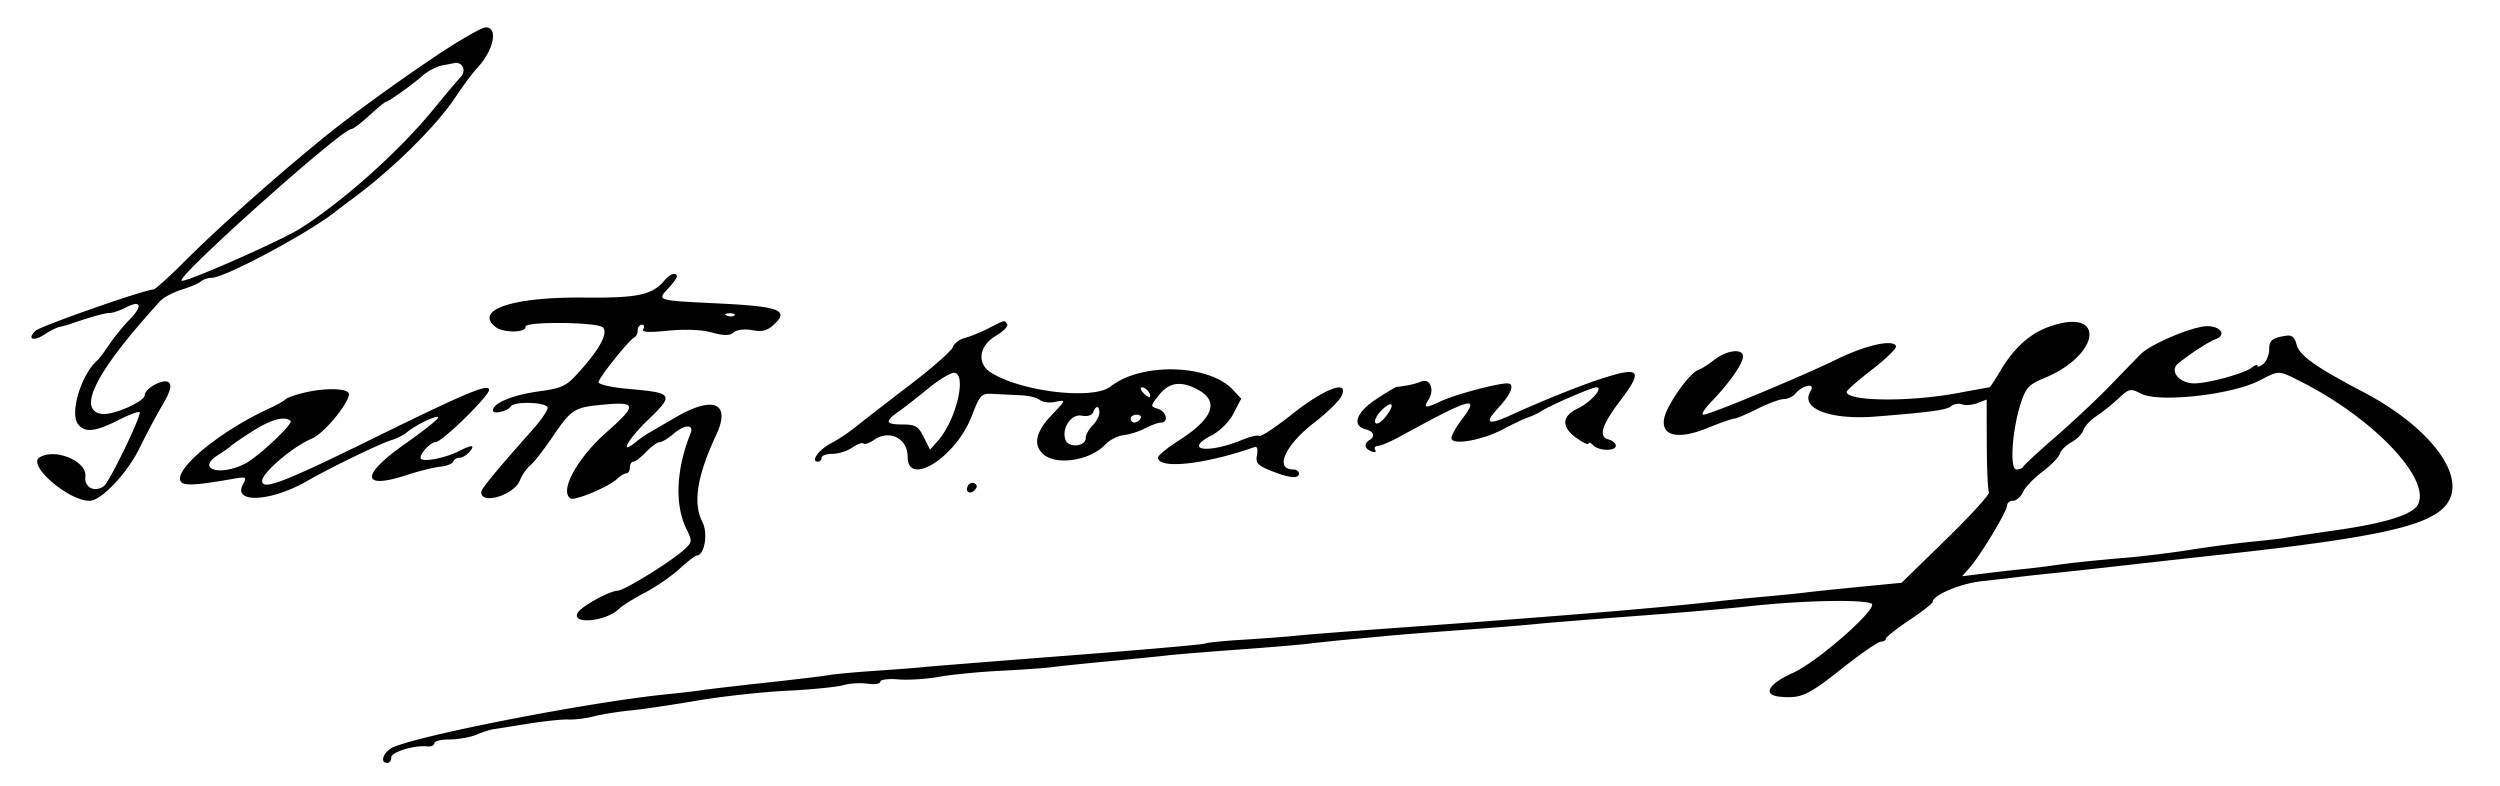 <svg xmlns="http://www.w3.org/2000/svg" viewBox="0 0 639 201"><path d="M111.268 14.408c-10.687 7.173-22.14 15.528-29.189 21.294-12.393 10.136-26.563 22.77-34.817 31.043C43.282 70.735 39.654 74 39.2 74c-2.207 0-28.885 9.347-30.14 10.56-2.209 2.135-.554 2.81 2.301.939 1.394-.913 3.121-1.781 3.837-1.929A28.183 28.183 0 0 0 18 82.792c5.466-1.857 8.832-2.793 10.071-2.798.786-.004 2.659-.648 4.162-1.432 3.806-1.986 4.302-.342.928 3.078-1.552 1.573-3.889 4.435-5.193 6.36-1.304 1.925-2.64 3.725-2.968 4-4.211 3.53-7.304 13.724-5.004 16.495 1.778 2.143 4.341 1.874 10.137-1.062 2.786-1.412 5.285-2.348 5.553-2.08.622.622-7.72 17.895-9.13 18.903-2.399 1.716-5.066.33-4.74-2.465.459-3.927-7.805-7.349-11.737-4.861-3.133 1.983 7.38 11.07 12.809 11.07 3.015 0 9.678-7.074 12.892-13.689 1.553-3.196 4.098-7.978 5.656-10.627 2.031-3.456 2.526-5.122 1.749-5.899C42.006 96.606 37 99.211 37 101.003c0 1.597-7.972 5.136-10.826 4.806C19.36 105.021 24.61 94.786 41 76.902c.825-.9 3.3-2.201 5.5-2.89 2.2-.69 4.428-1.649 4.95-2.133.523-.483 1.727-.879 2.677-.879 3.289 0 24.04-11.056 31.373-16.715a281.375 281.375 0 0 1 4.01-3.05c10.396-7.561 21.74-18.677 26.82-26.28 2.004-3 4.496-6.355 5.538-7.455 4.288-4.53 5.587-10.5 2.284-10.5-1.016 0-6.814 3.334-12.884 7.408M113 16.721c-1.375.247-3.625 1.432-5 2.634C105.201 21.802 99.304 26 98.666 26c-.228 0-2.134 1.575-4.236 3.5-2.101 1.925-4.189 3.5-4.64 3.5-2.49 0-44.557 37.566-43.382 38.741.689.69 25.75-10.359 30.592-13.487 11.409-7.369 25.37-19.94 34.158-30.754 2.681-3.3 5.645-6.81 6.586-7.8 1.591-1.674.413-4.07-1.744-3.549-.275.067-1.625.323-3 .57m56.945 54.845c-3.189 3.842-6.818 4.63-20.705 4.491-18.265-.183-28.202 3.157-22.507 7.565 1.975 1.529 7.86 1.435 7.601-.122-.23-1.378 18.369-1.197 19.758.192 1.388 1.388-.666 5.3-5.828 11.102-3.525 3.962-4.355 4.37-10.758 5.276-6.657.943-11.506 2.991-11.506 4.859 0 1.066 3.807.192 4.575-1.05.873-1.413 9.427-1.076 9.411.371-.008.688-1.695 3.147-3.75 5.465-9.988 11.27-13.236 15.223-13.236 16.107 0 3.302 8.48.675 9.903-3.068.489-1.285 1.658-2.975 2.598-3.755.94-.78 3.415-3.93 5.499-6.999 5.11-7.525 5.658-7.875 13.428-8.595 8.348-.774 8.425.181.572 7.102-7.481 6.594-12.089 15.084-9.167 16.89 1.108.684 9.96-3.047 11.95-5.038.748-.747 1.778-1.359 2.288-1.359.511 0 .929-.675.929-1.5s.403-1.5.895-1.5 1.955-1.117 3.25-2.483c1.295-1.365 2.849-2.49 3.452-2.5.603-.009 2.135-.917 3.403-2.017 2.922-2.534 5.484-2.676 4.514-.25-3.736 9.338-4.1 18.365-.99 24.599 1.394 2.794 1.373 3.195-.251 4.779-3.099 3.021-15.706 10.868-17.466 10.87-1.878.002-8.906 3.826-10.015 5.449-2.253 3.295 7.103 2.515 10.493-.875.757-.756 3.69-2.585 6.519-4.065 2.829-1.479 6.818-4.223 8.865-6.098 2.047-1.875 4.029-3.409 4.405-3.409 1.99 0 2.969-5.688 1.473-8.556-2.496-4.788-1.39-11.787 3.524-22.297 3.83-8.189-.71-10.129-10.418-4.453-2.64 1.543-5.619 3.274-6.62 3.845-1.001.572-2.554 1.648-3.451 2.393-4.444 3.688-2.143-.612 2.943-5.499 6.868-6.599 6.618-7.021-4.755-8.013-4.363-.381-7.77-1.142-7.77-1.735 0-1.099 7.882-10.934 9.231-11.518.423-.184.769-.971.769-1.75S163.477 83 164.059 83s.749.502.37 1.115c-.496.803 1.256.919 6.271.415 4.332-.435 8.563-.267 11.206.445 3.22.867 4.588.86 5.659-.029.841-.698 2.756-.921 4.727-.551 2.566.481 3.829.141 5.601-1.51 3.875-3.61 1.275-4.574-14.37-5.331-15.781-.762-15.652-.723-12.694-3.872 1.194-1.271 2.171-2.619 2.171-2.996 0-1.223-1.721-.727-3.055.88m15.868 9.117c.721.289 1.584.253 1.916-.079.332-.332-.258-.568-1.312-.525-1.165.048-1.402.285-.604.604m66.901 3.208c-2.04 1.04-4.805 2.166-6.145 2.502-1.34.337-2.71 1.398-3.044 2.359-.335.962-5.333 5.348-11.106 9.748-5.773 4.4-11.942 9.175-13.708 10.611-1.766 1.437-4.619 3.332-6.34 4.213-3.051 1.562-5.275 4.676-3.34 4.676.533 0 .969-.45.969-1s1.25-1 2.777-1c1.528 0 3.807-.721 5.065-1.602 1.258-.881 2.542-1.347 2.854-1.035.312.311 1.508-.093 2.658-.898 3.957-2.772 8.646-.438 8.646 4.305 0 7.855 12.268.131 16.312-10.27 2.253-5.796 2.449-5.994 5.76-5.812 1.886.103 5.003.258 6.928.344 1.925.086 4.06.617 4.744 1.18.685.563 2.372.808 3.75.544 3.139-.6 3.179-.75-.994 3.675-3.841 4.073-4.449 7.456-1.75 9.739 3.406 2.882 11.952 1.503 15.75-2.541 1.1-1.171 3.211-2.254 4.691-2.408 1.48-.153 3.955-.937 5.5-1.743s3.372-1.468 4.059-1.472c2.035-.01 1.423-2.816-.766-3.511-1.99-.632-1.986-.677.25-3.512 2.549-3.231 5.493-3.693 9.694-1.52 5.846 3.023 4.31 7.404-4.591 13.098-2.936 1.878-5.337 3.849-5.337 4.381 0 3.078 11.982 1.782 24.622-2.663.703-.248.95.507.661 2.019-.393 2.057.146 2.657 3.648 4.058 4.688 1.875 7.069 2.092 7.069.644 0-.55-.648-1-1.441-1-4.908 0-2.108-6.238 5.386-12 3.22-2.475 6.337-5.507 6.928-6.739 2.081-4.338-4.188-2.071-12.504 4.522-4.244 3.366-8.069 5.902-8.499 5.637-.43-.266-2.31.155-4.178.935-8.827 3.689-15.466 2.8-8.007-1.072 2.162-1.121 4.488-3.458 5.626-5.65l1.939-3.738-2.193-2.335c-6.114-6.508-23.412-6.94-31.17-.779-4.426 3.515-22.898 1.358-30.637-3.576-3.638-2.32-3.038-6.808 1.249-9.337 1.924-1.135 3.247-2.47 2.94-2.966-.711-1.151-.402-1.215-4.725.989m270.816-.297c-4.803 1.758-8.856 5.461-12.214 11.156-1.378 2.338-2.639 4.25-2.801 4.25-.162 0-3.831.662-8.155 1.471-12.354 2.312-28.36 2.135-28.36-.313 0-.375 2.907-2.927 6.461-5.67 3.553-2.744 6.329-5.433 6.17-5.978-.55-1.872-7.625-.352-14.871 3.194C460.631 96.172 437.012 106 435.405 106c-.663 0 .212-1.463 1.945-3.25 4.649-4.797 8.15-9.793 8.15-11.631 0-2.179-4.199-1.632-7.5.977-1.375 1.088-3.175 2.221-4 2.518-2.233.806-7.961 8.939-8.621 12.242-.924 4.618 3.493 5.623 11.104 2.527 3.221-1.311 6.277-2.383 6.792-2.383.514 0 3.174-1.125 5.912-2.5 2.737-1.375 5.785-2.5 6.773-2.5.987 0 2.315-.626 2.95-1.392 1.883-2.268 5.236-2.815 3.872-.631-2.774 4.442 4.919 7.427 16.718 6.486 14.145-1.129 18.038-1.665 19.221-2.646.689-.572 1.938-.778 2.775-.457s2.594.176 3.906-.323l2.385-.906.035 11.414c.02 6.279.272 11.798.561 12.266.289.468-4.62 5.868-10.909 11.999l-11.434 11.149-10.77 1.048c-5.924.577-12.12 1.222-13.77 1.435-1.65.212-6.375.69-10.5 1.062-4.125.371-9.075.855-11 1.075-15.717 1.792-39.791 3.792-83.5 6.935-11 .792-22.25 1.67-25 1.953-2.75.283-9.001.756-13.89 1.051-4.89.296-9.205.732-9.59.97-.385.238-16.185 1.627-35.11 3.086-18.926 1.459-35.535 2.781-36.91 2.938-1.375.156-6.775.573-12 .925-5.225.353-10.625.847-12 1.1-1.375.252-8.575 1.119-16 1.927-7.425.809-14.85 1.676-16.5 1.929-1.65.253-5.7.727-9 1.054-18.854 1.868-60.989 9.976-69.75 13.422C98.156 191.889 96.838 195 99 195c.55 0 1-.625 1-1.389 0-1.395 5.908-3.203 9.25-2.83.963.107 1.75-.249 1.75-.793 0-.543 1.771-.988 3.935-.988s5.202-.532 6.75-1.182c1.548-.65 3.49-1.284 4.315-1.409.825-.125 4.875-.769 9-1.432 4.125-.662 8.767-1.143 10.316-1.069 1.548.073 4.473-.293 6.5-.814 2.026-.522 6.159-1.188 9.184-1.481 3.025-.293 10.675-1.422 17-2.507 6.325-1.086 16.681-2.23 23.013-2.542 6.332-.312 12.862-.955 14.511-1.428 1.65-.473 4.456-.646 6.238-.384 1.781.261 3.238.035 3.238-.504 0-.553 2.014-.811 4.63-.593 2.547.212 7.22-.084 10.385-.658 3.165-.574 10.193-1.264 15.619-1.535 5.427-.271 11.441-.7 13.366-.955 1.925-.255 8.45-.93 14.5-1.501 6.05-.571 12.8-1.246 15-1.499 2.2-.253 10.3-.915 18-1.471 7.7-.556 15.8-1.237 18-1.514 2.2-.277 6.925-.771 10.5-1.097 3.575-.327 8.3-.769 10.5-.982 2.2-.213 10.525-.863 18.5-1.443 7.975-.581 16.3-1.254 18.5-1.496 2.2-.242 13.45-1.145 25-2.007 11.55-.862 24.375-1.953 28.5-2.425 13.601-1.554 29.552-1.96 32.328-.824 2.173.89-13.643 14.869-20.097 17.762-6.328 2.837-7.818 5.643-3.224 6.07 5.315.493 7.075-.304 15.634-7.08 4.864-3.85 9.409-7 10.101-7 .692 0 1.27-.338 1.286-.75.015-.412 2.715-2.547 6-4.744 3.284-2.197 5.972-4.298 5.972-4.669 0-1.712 7.08-4.703 12.5-5.281 3.3-.352 7.35-.817 9-1.033 1.65-.216 5.7-.663 9-.992 3.3-.33 11.625-1.239 18.5-2.021 6.875-.782 17.225-1.933 23-2.56 42.117-4.565 55.51-7.557 59.53-13.297 4.973-7.099-4.473-19.56-21.638-28.546-12.093-6.331-16.224-9.29-16.916-12.116-.427-1.748-1.186-2.402-2.542-2.193-3.703.569-4.434 1.154-4.434 3.548 0 1.325-.675 2.969-1.5 3.654s-1.5.91-1.5.5c0-.41-.65-.206-1.444.453-1.751 1.454-11.065 4.019-14.651 4.035-3.885.018-6.506-3.188-4.163-5.091 3.143-2.553 7.716-5.516 9.591-6.215 2.699-1.005 1.455-3.16-1.915-3.321-3.467-.165-14.634 4.486-17.326 7.215-1.044 1.058-4.529 4.65-7.745 7.982s-9.447 9.182-13.847 13c-4.4 3.818-8.15 7.28-8.333 7.692-.184.412-.98.75-1.769.75-1.79 0-1.115-10.083 1.139-17 1.262-3.873 2.082-4.753 5.877-6.313 14.796-6.081 15.853-18.488 1.116-13.093M237.301 99.256c-2.859 2.334-6.346 5.053-7.75 6.041-3.488 2.456-3.208 3.203 1.198 3.203 3.224 0 3.977.452 5.358 3.217l1.607 3.216 1.978-2.216c4.593-5.146 7.482-16.835 4.308-17.425-.825-.154-3.839 1.63-6.699 3.964M409 96.901c-5.524 1.801-14.846 5.557-22.739 9.163-5.971 2.727-7.023 2.204-3.396-1.688 3.474-3.729 4.462-6.376 2.38-6.376-2.688 0-13.262 2.835-16.896 4.53-4.109 1.917-4.606 1.855-3.2-.398 1.601-2.563.36-5.561-1.907-4.607-.958.403-2.642.862-3.742 1.021l-2.579.371c-.318.046-2.68 1.475-5.25 3.177-5.027 3.33-6.206 6.692-2.671 7.616 2.16.565 2.603 1.8 1 2.79-1.468.907-1.22 2.202.552 2.882.89.341 1.291.173.941-.393-.336-.544-.022-1.002.698-1.017.72-.016 3.136-1.028 5.37-2.25 18.763-10.267 20.928-10.852 15.939-4.311-1.375 1.803-2.5 3.859-2.5 4.569 0 1.94 7.832.585 13.242-2.292 2.464-1.31 5.331-2.663 6.369-3.006 1.039-.343 2.564-1.071 3.389-1.616 2.171-1.437 12.885-6.066 14.038-6.066 1.915 0-1.428 3.815-4.716 5.383-4.195 2.001-4.312 4.776-.322 7.617 1.65 1.175 3 1.791 3 1.368 0-.422.54-.228 1.2.432 1.501 1.501 5.8 1.58 5.8.106 0-.601-.848-1.315-1.884-1.586-2.626-.687-1.72-3.661 3.022-9.912 5.981-7.886 5.09-8.842-5.138-5.507m168.5.375c-7.108 3.657-25.697 5.707-30.276 3.34-2.694-1.393-3.008-1.325-5.786 1.27-1.616 1.509-4.158 3.542-5.649 4.518-1.491.976-2.961 2.563-3.267 3.525-.305.963-1.665 2.345-3.022 3.071-1.357.726-2.703 2.065-2.992 2.975-.289.91-2.294 2.975-4.457 4.59-2.163 1.614-4.399 3.948-4.97 5.185-.571 1.237-1.723 2.25-2.56 2.25-.836 0-1.521.563-1.522 1.25 0 1.465-6.829 12.78-9.594 15.897l-1.905 2.148 6-.746c3.3-.411 7.575-.896 9.5-1.078 1.925-.183 5.3-.588 7.5-.902 5.133-.732 10.166-1.265 19.5-2.066 4.125-.354 11.325-1.251 16-1.995 4.675-.743 11.65-1.659 15.5-2.035 3.85-.377 7.767-.832 8.704-1.013.938-.18 6.788-1.058 13-1.951 12.549-1.803 19.43-3.957 20.797-6.51 3.467-6.479-11.282-22.044-29.718-31.362-6.036-3.051-5.584-3.036-10.783-.361m-500 3.153c-2.2.54-4.225 1.273-4.5 1.628-.275.356-2.3 1.479-4.5 2.495-11.301 5.22-22.5 14.056-22.5 17.753 0 1.982 2.618 2.007 13.35.127 3.673-.643 3.798-.578 2.733 1.414-2.636 4.924 7.281 4.379 16.417-.901 5.772-3.337 18.579-9.548 21.5-10.428 1.375-.415 3.175-1.321 4-2.015 2.34-1.967 8-4.641 7.999-3.778-.001.427-3.826 3.464-8.5 6.75-11.379 7.999-11.209 11.765.359 7.974 3.103-1.017 6.992-1.987 8.642-2.156 1.65-.169 3.15-.753 3.333-1.299.184-.546.916-.993 1.628-.993.712 0 1.854-.675 2.539-1.5 1.544-1.86.702-1.903-2.8-.143-3.328 1.673-8.748 2.762-9.584 1.926-.766-.766 2.303-4.283 3.738-4.283C112.965 113 125 101.242 125 99.669c0-1.753-5.738.647-29.628 12.394C72.394 123.361 67 125.426 67 122.923c0-2.078 7.894-8.809 12.633-10.771 2.957-1.225 8.901-8.195 9.563-11.214.373-1.699-5.755-1.966-11.696-.509m214.711-.03c.709.77 1.447 1.25 1.639 1.067.593-.564-.91-2.466-1.948-2.466-.54 0-.401.63.309 1.399m60.836 4.554c-1.166 1.166-1.843 2.569-1.504 3.117.341.551 1.526-.159 2.651-1.589 2.551-3.243 1.7-4.375-1.147-1.528m-73.628.399c-.315.82-1.471 1.169-2.94.889-2.728-.522-5.248 3.314-4.115 6.265.783 2.04 5.136 1.611 5.136-.506 0-.825.788-2.287 1.75-3.25.962-.963 1.75-2.425 1.75-3.25 0-1.867-.89-1.951-1.581-.148M289 107c0 .55.423 1 .941 1s1.219-.45 1.559-1c.34-.55-.084-1-.941-1s-1.559.45-1.559 1m-224.5 3.24c-2.75 1.77-5.225 3.462-5.5 3.762-.275.299-1.768 1.351-3.317 2.338-5.631 3.586.569 5.486 7.005 2.147 3.322-1.724 12.302-10.164 11.581-10.885-1.38-1.38-5.074-.383-9.769 2.638m182.969 13.81c-.95 1.538.351 2.53 1.635 1.246.718-.718.735-1.277.052-1.699-.56-.346-1.319-.142-1.687.453" fill-rule="evenodd"/></svg>